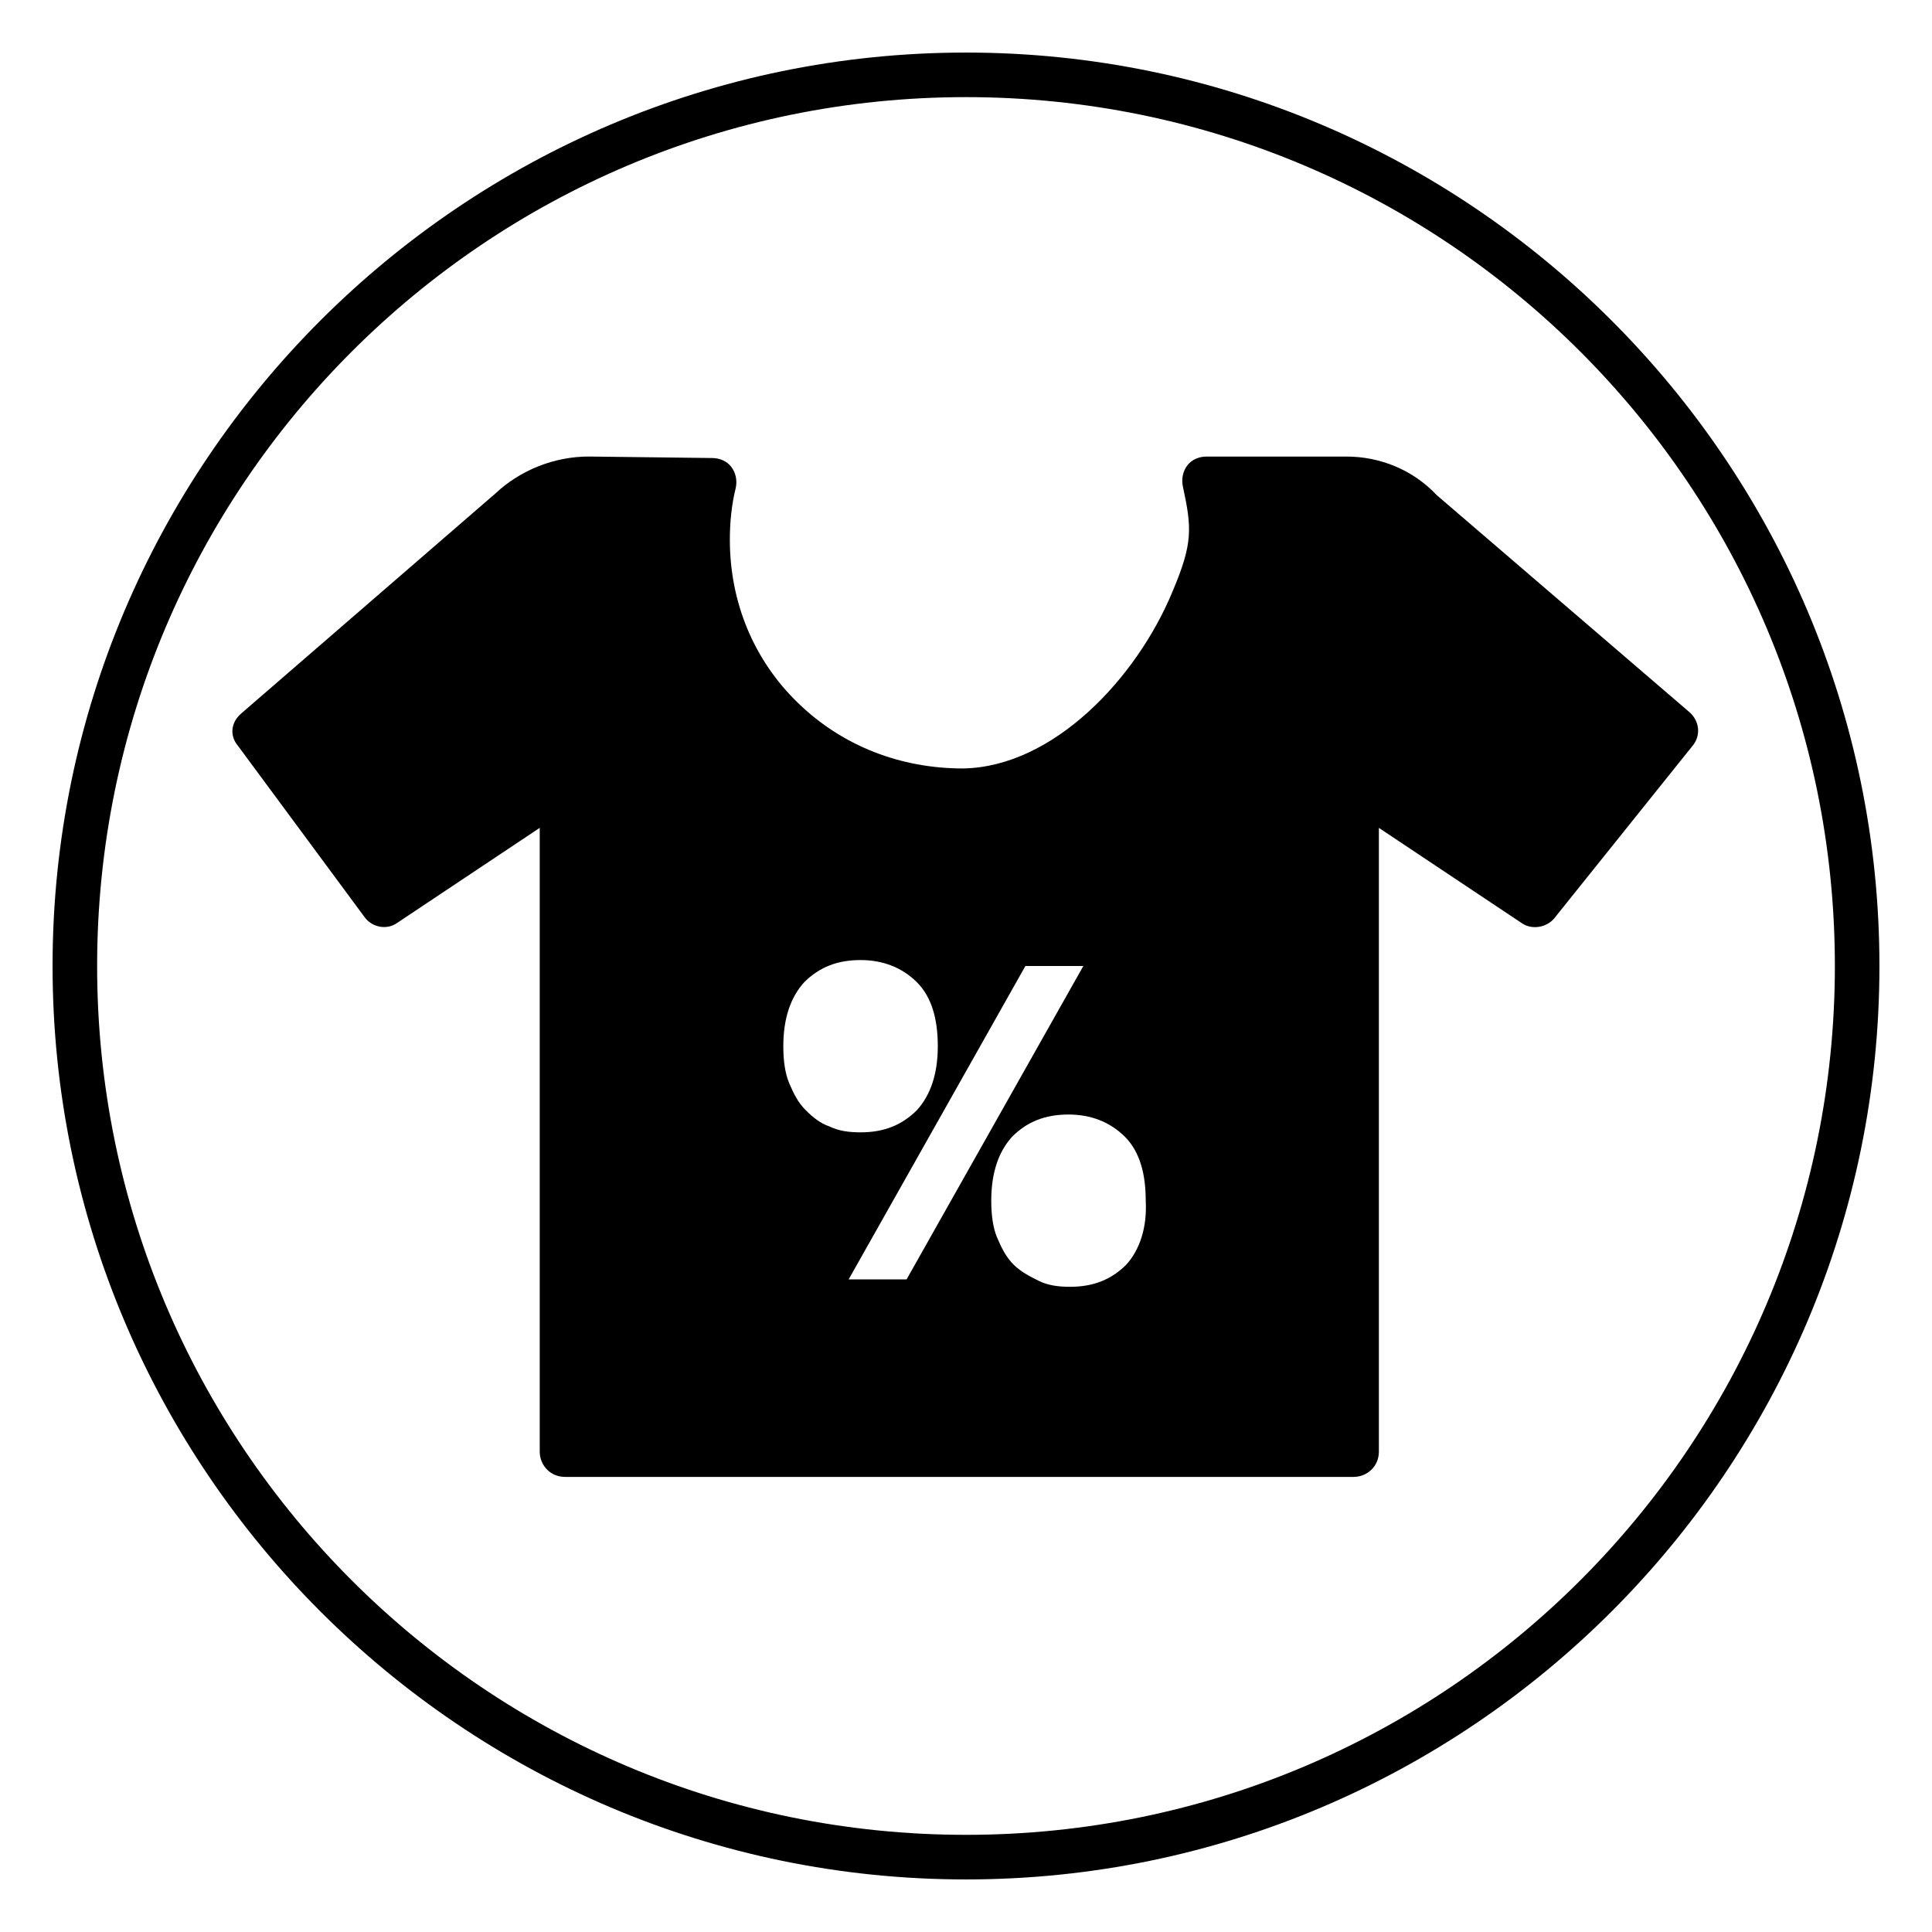 <?xml version="1.0" encoding="UTF-8"?>
<!-- Uploaded to: ICON Repo, www.svgrepo.com, Generator: ICON Repo Mixer Tools -->
<svg fill="#000000" width="800px" height="800px" version="1.1" viewBox="144 144 512 512" xmlns="http://www.w3.org/2000/svg">
 <g>
  <path d="m500.76 264.99h-37c-1.969 0-3.938 0.789-5.117 2.363-1.18 1.574-1.574 3.543-1.18 5.512 2.363 11.02 2.754 14.957-2.754 27.945-9.445 22.828-31.488 46.445-55.496 46.84-16.531 0-31.883-5.902-43.691-17.32-11.809-11.414-18.105-26.766-18.105-43.297 0-4.328 0.395-9.055 1.574-13.777 0.395-1.969 0-3.938-1.18-5.512-1.18-1.574-3.148-2.363-5.117-2.363l-32.668-0.395c-9.055 0-18.105 3.543-24.797 9.84l-67.309 58.258c-2.754 2.363-3.148 5.902-0.789 8.66l33.457 45.266c1.969 2.754 5.902 3.543 8.66 1.574l37.785-25.191v165.31c0 3.543 2.754 6.691 6.691 6.691h209c3.543 0 6.691-2.754 6.691-6.691v-165.31l37.785 25.191c2.754 1.969 6.691 1.18 8.66-1.18l36.605-45.656c2.363-2.754 1.969-6.691-0.789-9.055l-66.914-57.465c-6.297-6.695-14.957-10.238-24.008-10.238zm-143.27 173.19c-1.969-1.969-3.148-4.328-4.328-7.086-1.18-2.754-1.574-6.297-1.574-9.84 0-7.477 1.969-12.988 5.512-16.926 3.938-3.938 8.66-5.902 14.957-5.902 5.902 0 11.02 1.969 14.957 5.902 3.938 3.938 5.512 9.84 5.512 16.926 0 7.477-1.969 12.988-5.512 16.926-3.938 3.938-8.66 5.902-14.957 5.902-3.148 0-5.902-0.395-8.266-1.574-2.363-0.789-4.332-2.363-6.301-4.328zm11.414 44.867 46.84-83.047h15.352l-46.84 83.047zm73.605-3.934c-3.938 3.938-8.66 5.902-14.957 5.902-3.148 0-5.902-0.395-8.266-1.574-2.363-1.18-4.723-2.363-6.691-4.328-1.969-1.969-3.148-4.328-4.328-7.086-1.18-2.754-1.574-6.297-1.574-9.84 0-7.477 1.969-12.988 5.512-16.926 3.938-3.938 8.66-5.902 14.957-5.902 5.902 0 11.02 1.969 14.957 5.902 3.938 3.938 5.512 9.84 5.512 16.926 0.391 7.086-1.578 12.988-5.121 16.926z"/>
  <path d="m400 157.93c-133.43 0-242.07 108.63-242.07 242.07 0 133.43 108.63 242.07 242.07 242.07 133.43 0 242.07-108.63 242.07-242.07-0.004-133.43-108.64-242.07-242.07-242.07zm0 472.32c-127.13 0-230.26-103.12-230.26-230.25s103.12-230.26 230.26-230.26 230.26 103.12 230.26 230.26c-0.004 127.13-103.12 230.25-230.26 230.25z"/>
 </g>
</svg>